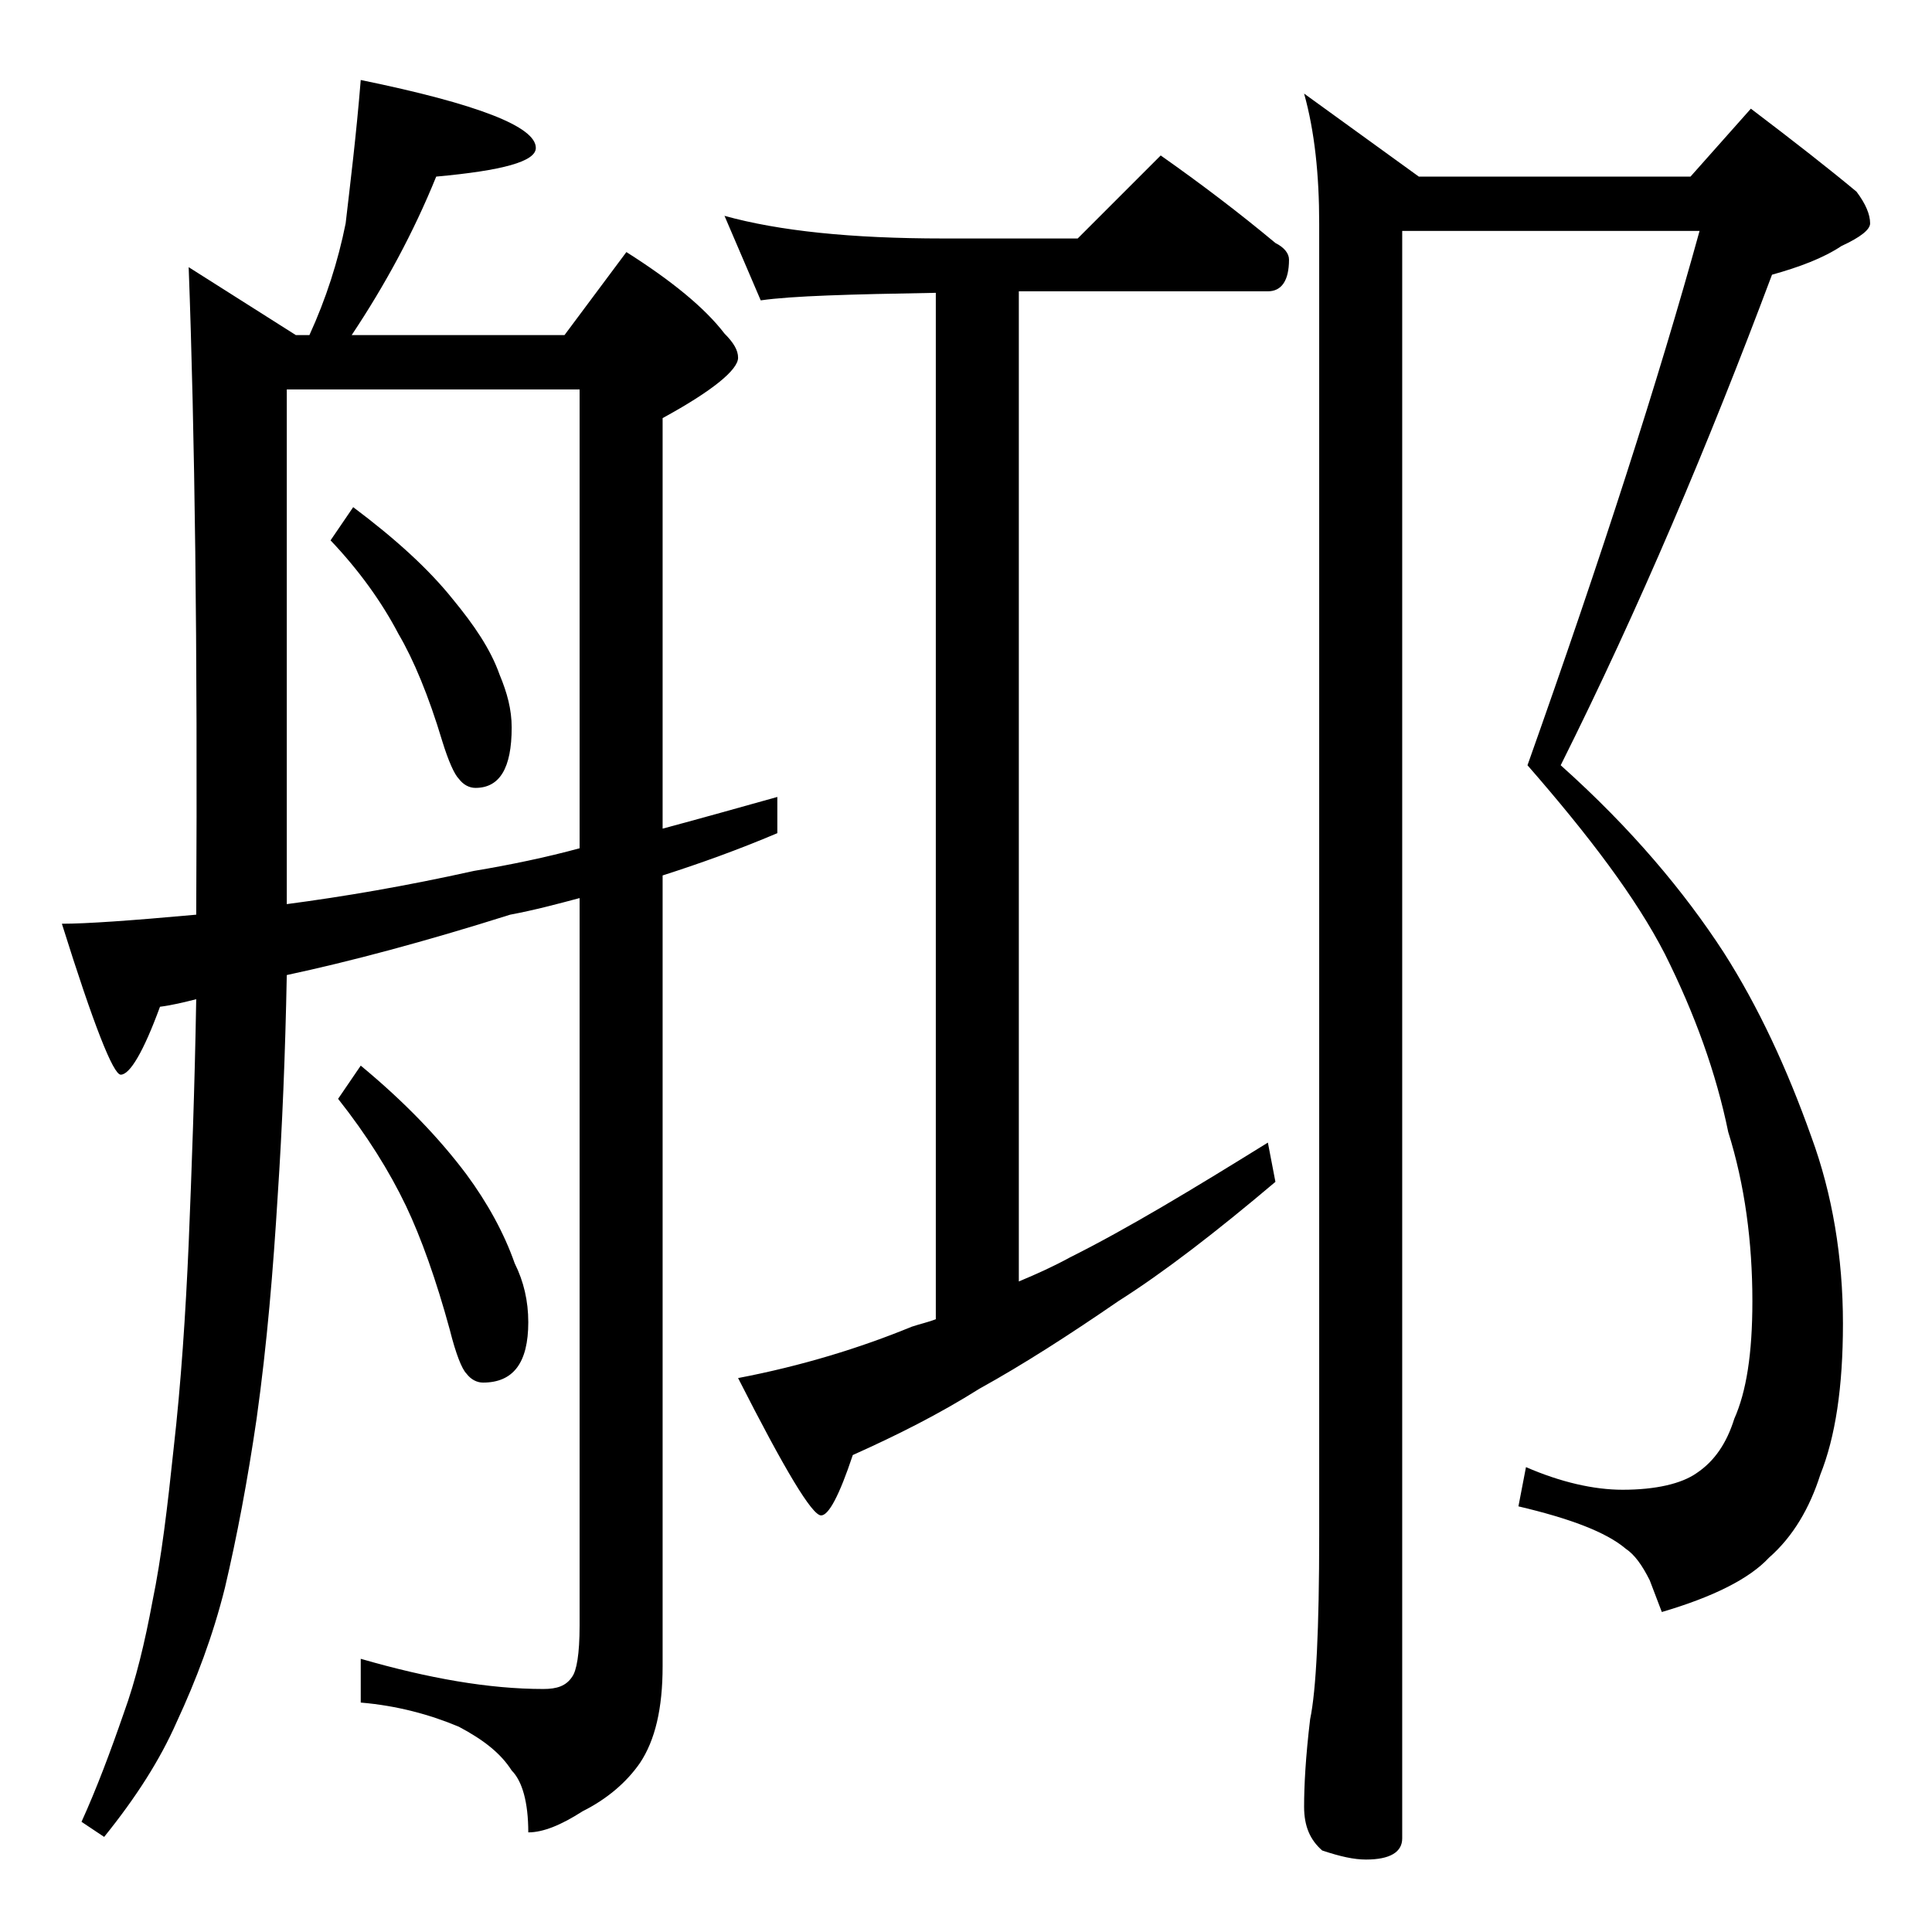 <?xml version="1.0" encoding="utf-8"?>
<!-- Generator: Adobe Illustrator 18.0.0, SVG Export Plug-In . SVG Version: 6.00 Build 0)  -->
<!DOCTYPE svg PUBLIC "-//W3C//DTD SVG 1.1//EN" "http://www.w3.org/Graphics/SVG/1.1/DTD/svg11.dtd">
<svg version="1.1" id="Layer_1" xmlns="http://www.w3.org/2000/svg" xmlns:xlink="http://www.w3.org/1999/xlink" x="0px" y="0px"
	 viewBox="0 0 128 128" enable-background="new 0 0 128 128" xml:space="preserve">
<path d="M23.9,5.3c7.8,1.6,11.6,3.1,11.6,4.5c0,0.9-2.2,1.5-6.6,1.9c-1.5,3.7-3.4,7.2-5.6,10.5h14.1l4.1-5.5c3,1.9,5.2,3.7,6.5,5.4
	c0.6,0.6,0.9,1.1,0.9,1.6c0,0.8-1.7,2.2-5,4v27.2c2.6-0.7,5.1-1.4,7.6-2.1v2.4c-2.6,1.1-5.1,2-7.6,2.8v52.4c0,2.8-0.5,4.9-1.5,6.4
	c-0.9,1.3-2.2,2.4-3.8,3.2c-1.4,0.9-2.6,1.4-3.6,1.4c0-2-0.4-3.4-1.1-4.1c-0.7-1.1-1.8-2-3.5-2.9c-1.9-0.8-4.1-1.4-6.5-1.6v-2.9
	c4.5,1.3,8.5,2,12.1,2c0.9,0,1.5-0.2,1.9-0.8c0.3-0.4,0.5-1.5,0.5-3.4V59.5c-1.5,0.4-3,0.8-4.6,1.1c-5.7,1.8-10.6,3.1-14.8,4
	c-0.1,5.2-0.3,10.1-0.6,14.6C18.1,84.1,17.7,89,17,94c-0.6,4.1-1.3,7.8-2.1,11.2c-0.8,3.2-1.9,6.1-3.2,8.9c-1.1,2.5-2.7,5-4.8,7.6
	l-1.5-1c1-2.2,1.9-4.6,2.8-7.2c0.8-2.2,1.4-4.7,1.9-7.4c0.6-2.9,1-6.3,1.4-10.1c0.5-4.4,0.8-9,1-13.6c0.2-4.9,0.4-10.3,0.5-16.2
	c-0.8,0.2-1.6,0.4-2.4,0.5c-1.1,3-2,4.5-2.6,4.5c-0.5,0-1.8-3.3-3.9-10c1.6,0,4.5-0.2,8.9-0.6c0.1-17.8-0.1-32.1-0.5-42.9l7.1,4.5
	h0.9c1.1-2.4,1.9-4.9,2.4-7.4C23.2,12.2,23.6,9,23.9,5.3z M19,59.9c3.8-0.5,7.9-1.2,12.4-2.2c2.4-0.4,4.8-0.9,7-1.5V25.8H19V59.9z
	 M23.4,33.6c2.8,2.1,5,4.1,6.6,6.1c1.4,1.7,2.5,3.3,3.1,5c0.5,1.2,0.8,2.3,0.8,3.5c0,2.7-0.8,4-2.4,4c-0.4,0-0.8-0.2-1.1-0.6
	c-0.3-0.3-0.7-1.2-1.1-2.5c-0.9-3-1.9-5.4-2.9-7.1c-1.1-2.1-2.6-4.2-4.5-6.2L23.4,33.6z M23.9,70.6c2.9,2.4,5.2,4.8,7,7.2
	c1.4,1.9,2.5,3.9,3.2,5.9c0.6,1.2,0.9,2.5,0.9,3.9c0,2.7-1,4-3,4c-0.4,0-0.8-0.2-1.1-0.6c-0.3-0.3-0.7-1.3-1.1-2.9
	c-0.9-3.3-1.9-6.1-2.9-8.2c-1.1-2.3-2.6-4.7-4.5-7.1L23.9,70.6z M48,14.3c3.6,1,8.4,1.5,14.5,1.5h8.9l5.5-5.5
	c2.7,1.9,5.2,3.8,7.6,5.8c0.6,0.3,0.9,0.7,0.9,1.1c0,1.4-0.5,2.1-1.4,2.1H67.5v65.6c1.2-0.5,2.3-1,3.4-1.6c3.8-1.9,8.1-4.5,13.1-7.6
	l0.5,2.6c-3.9,3.3-7.4,6-10.4,7.9c-3.2,2.2-6.3,4.2-9.2,5.8c-2.7,1.7-5.5,3.1-8.4,4.4c-0.9,2.7-1.6,4-2.1,4c-0.6,0-2.4-3-5.5-9.1
	c4.2-0.8,8.1-2,11.5-3.4c0.6-0.2,1.1-0.3,1.6-0.5v-68c-5.7,0.1-9.5,0.2-11.6,0.5L48,14.3z M92.9,15.3v106.5c0,0.9-0.8,1.4-2.4,1.4
	c-0.8,0-1.7-0.2-2.9-0.6c-0.8-0.7-1.2-1.6-1.2-2.9c0-1.4,0.1-3.3,0.4-5.8c0.4-1.9,0.6-6,0.6-12.2V14.8c0-3.2-0.3-6.1-1-8.6l7.6,5.5
	h18l4-4.5c2.9,2.2,5.2,4,7,5.5c0.6,0.8,0.9,1.5,0.9,2.1c0,0.4-0.6,0.9-1.9,1.5c-1.2,0.8-2.8,1.4-4.6,1.9c-4.2,11.2-8.8,22.1-14,32.5
	c4.7,4.2,8.2,8.4,10.8,12.4c2.3,3.6,4.2,7.7,5.8,12.2c1.4,3.8,2.1,8,2.1,12.4c0,4.2-0.5,7.5-1.5,10c-0.7,2.2-1.8,4.1-3.4,5.5
	c-1.3,1.4-3.7,2.6-7.1,3.6l-0.8-2.1c-0.5-1-1-1.7-1.6-2.1c-1.3-1.1-3.7-2-7.1-2.8l0.5-2.6c2.3,1,4.5,1.5,6.4,1.5
	c2.2,0,3.9-0.4,4.9-1.1c1.2-0.8,2-2,2.5-3.6c0.8-1.8,1.2-4.3,1.2-7.8c0-3.9-0.5-7.7-1.6-11.2c-0.8-3.9-2.2-7.8-4.2-11.8
	c-1.9-3.7-5-7.8-9.1-12.5c4.9-13.8,8.7-25.6,11.4-35.4H92.9z"/>
</svg>
